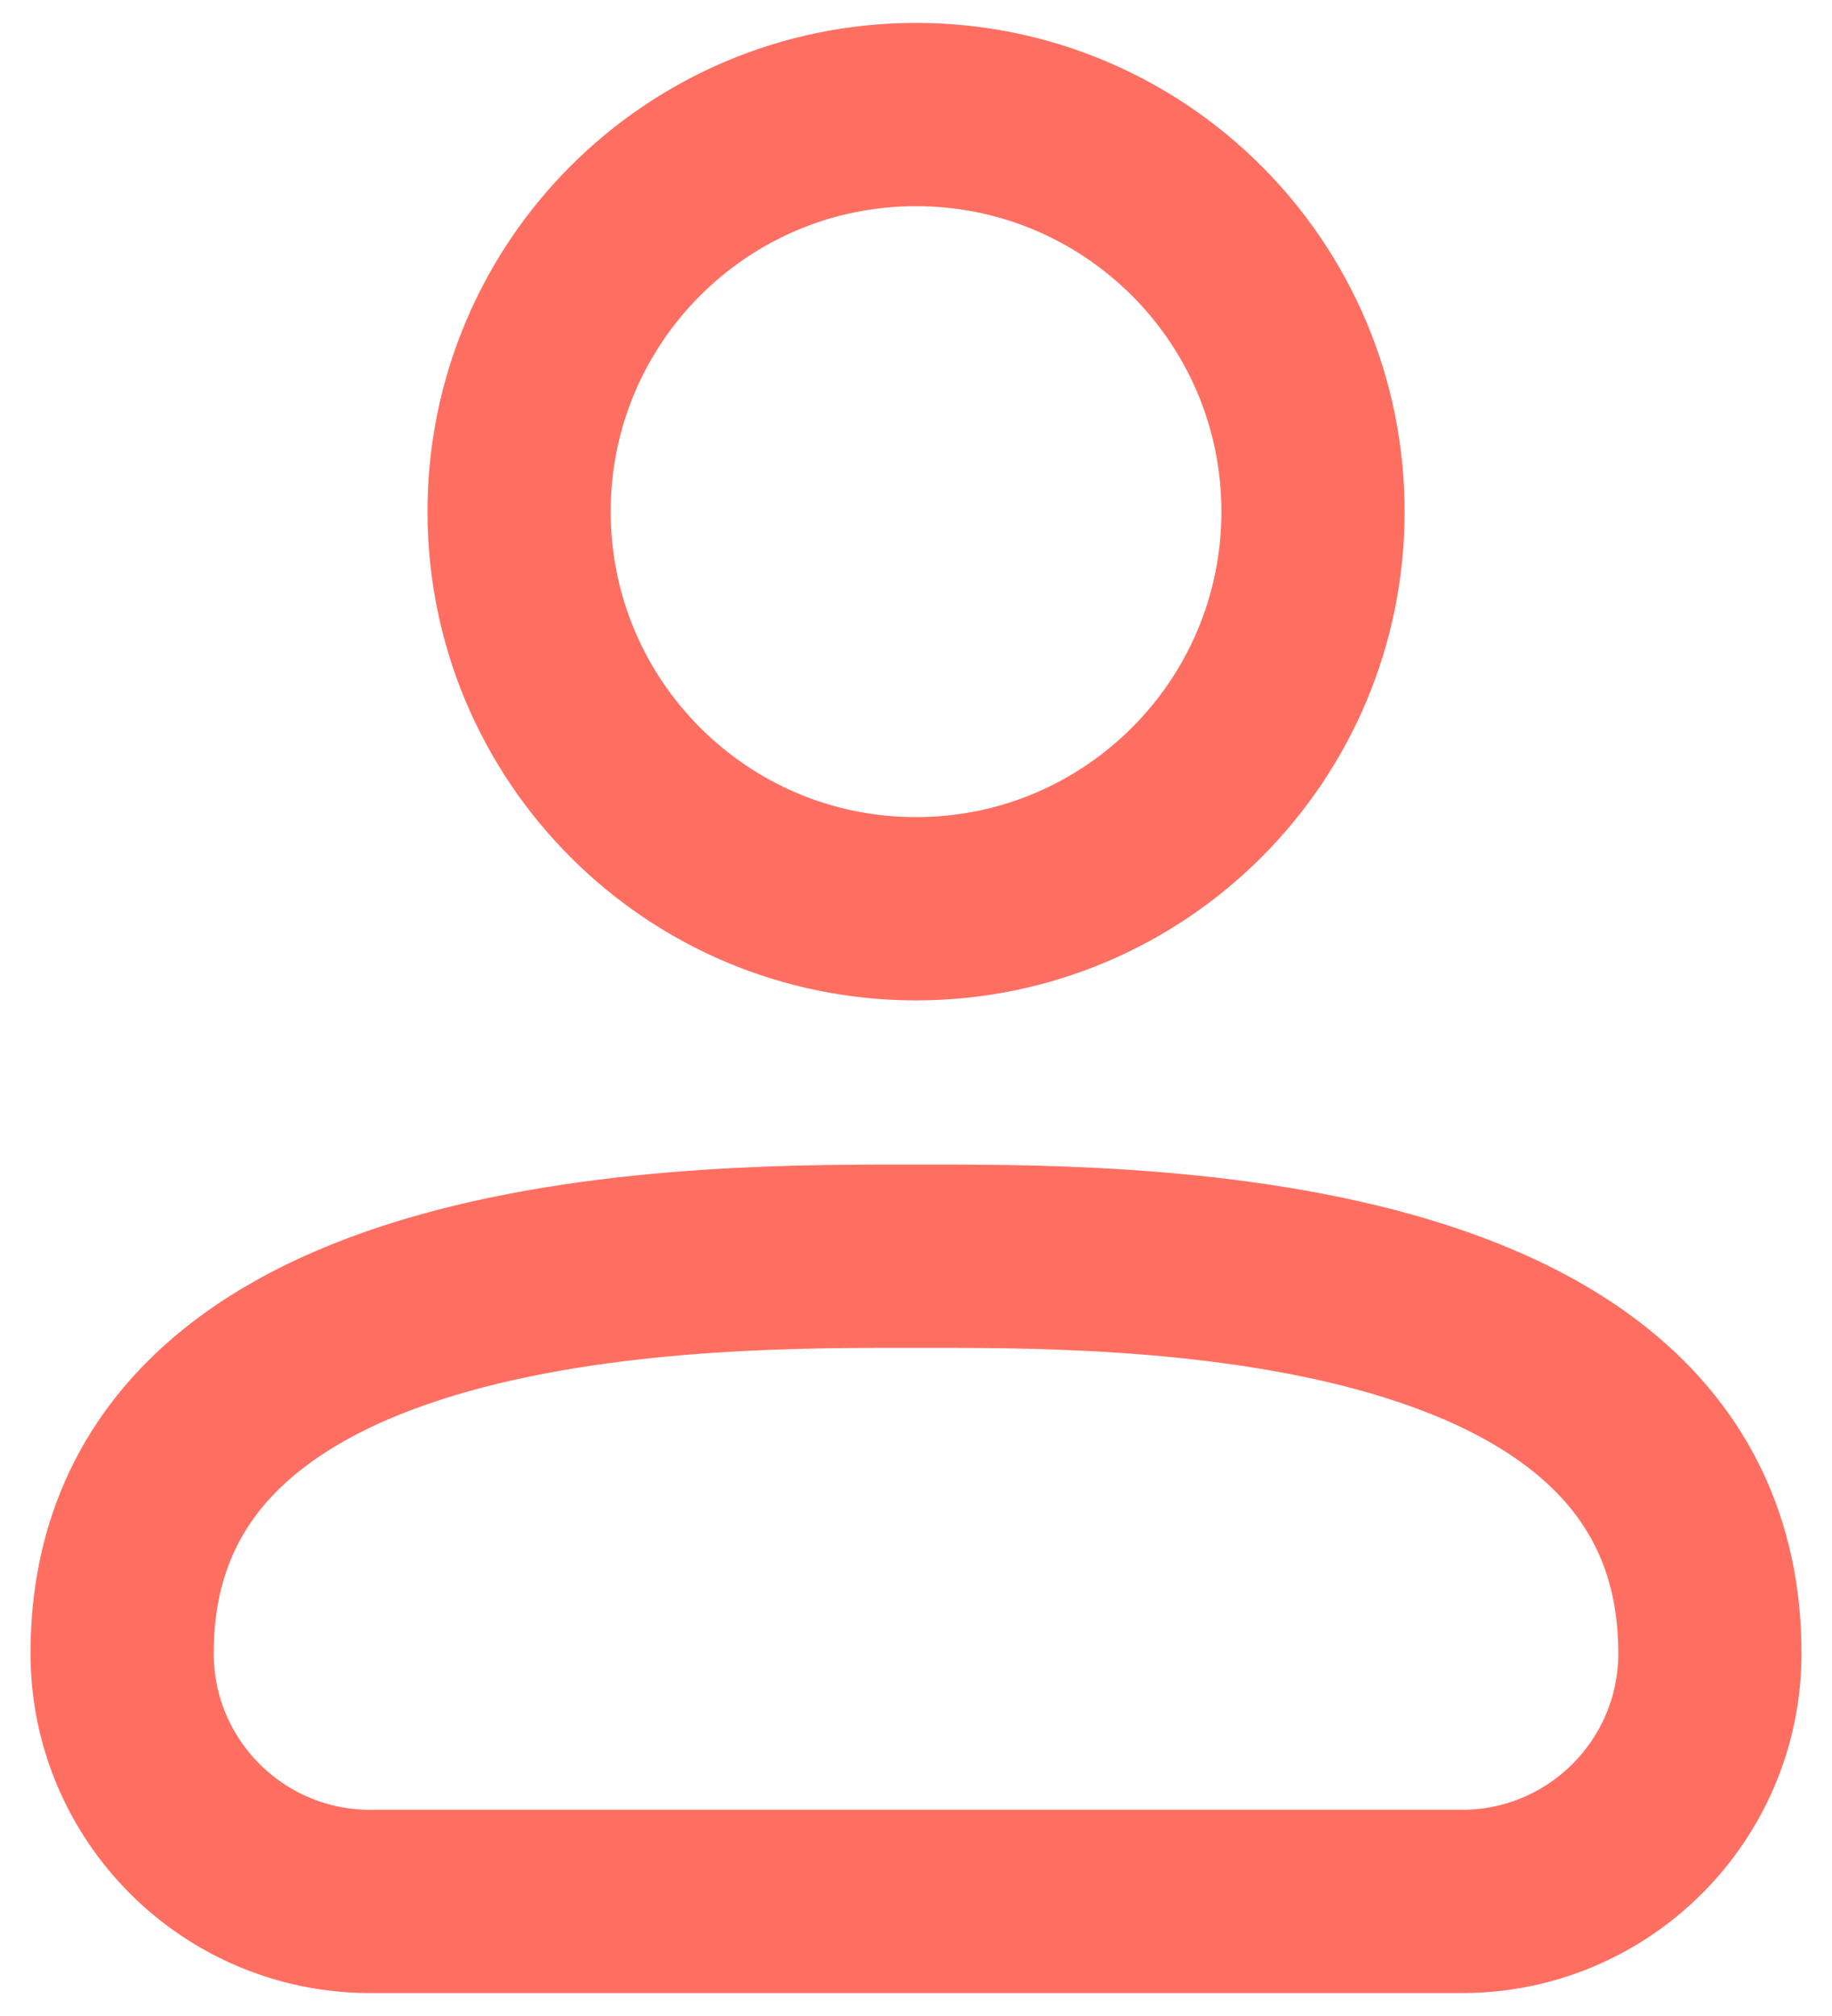 <svg width="20" height="22" viewBox="0 0 20 22" fill="none" xmlns="http://www.w3.org/2000/svg">
<path d="M15.959 20.75H4.042C2.546 20.75 1.333 19.538 1.333 18.042C1.333 13.621 7.833 13.709 10 13.709C12.167 13.709 18.667 13.621 18.667 18.042C18.667 19.538 17.454 20.75 15.959 20.75Z" stroke="#FF6F61" stroke-width="2" stroke-linecap="round" stroke-linejoin="round"/>
<path d="M10 9.917C12.393 9.917 14.334 7.977 14.334 5.583C14.334 3.19 12.393 1.25 10 1.25C7.607 1.25 5.667 3.19 5.667 5.583C5.667 7.977 7.607 9.917 10 9.917Z" stroke="#FF6F61" stroke-width="2" stroke-linecap="round" stroke-linejoin="round"/>
</svg>
